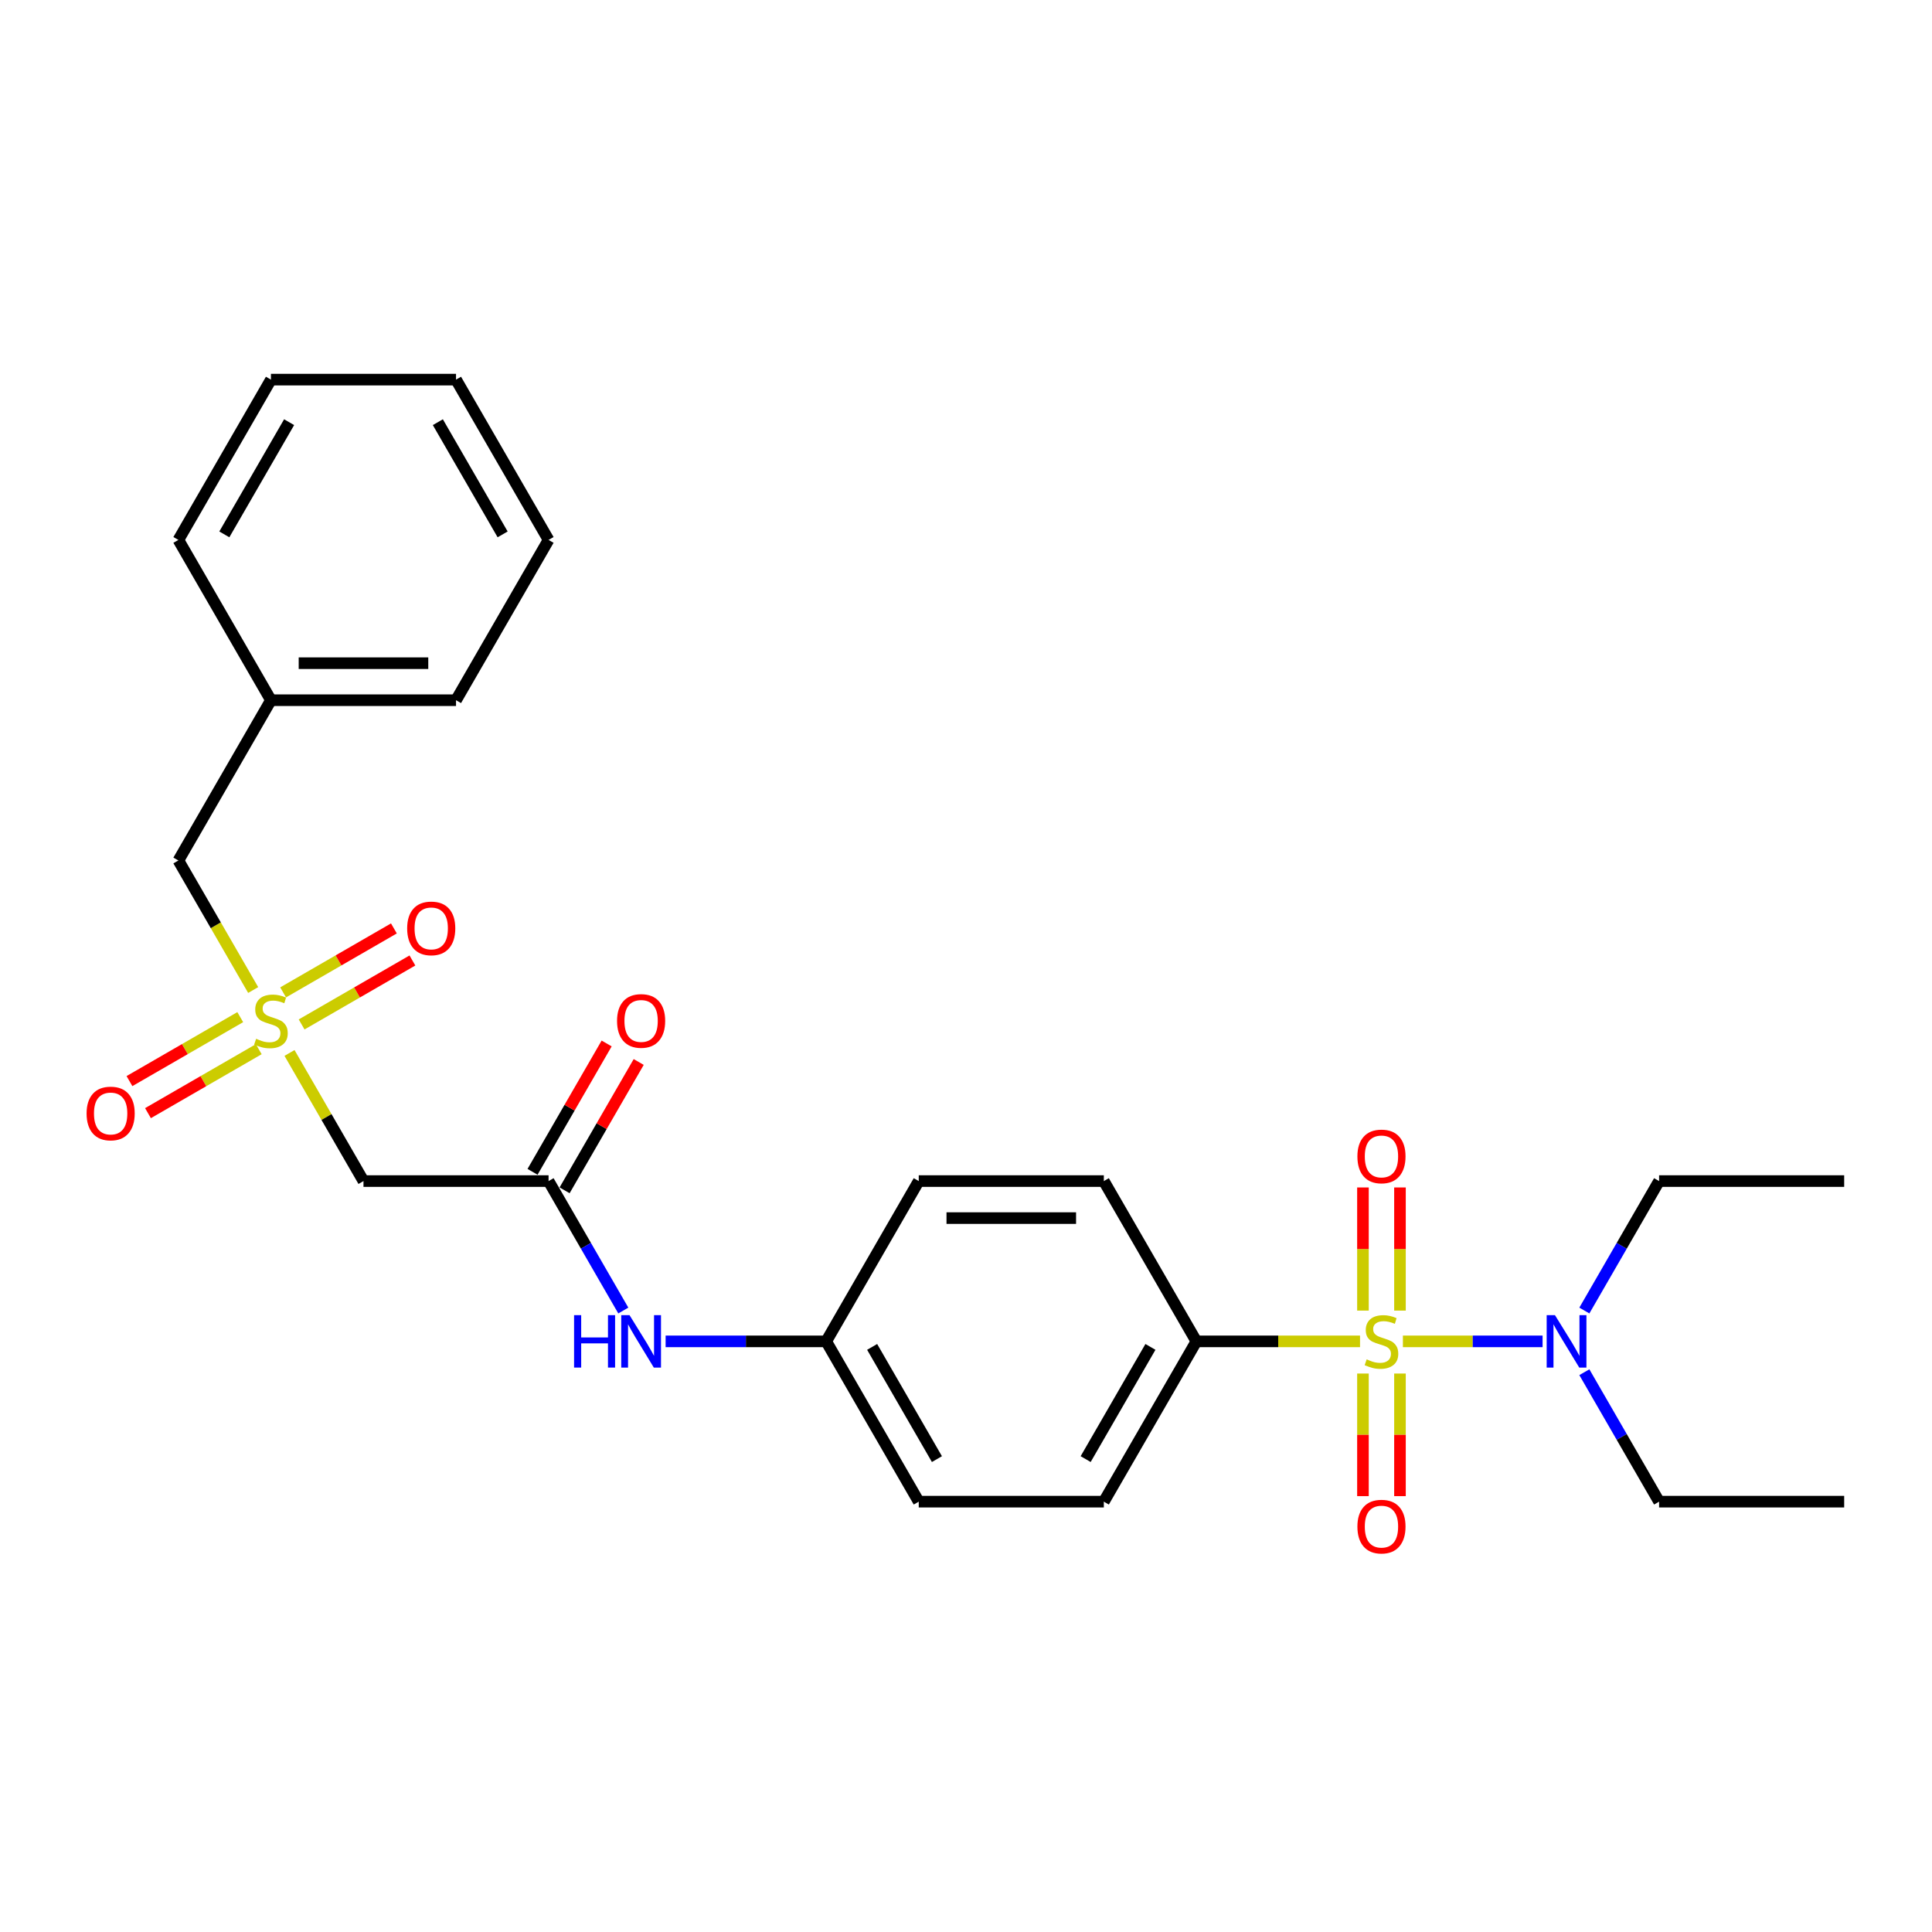 <?xml version='1.0' encoding='iso-8859-1'?>
<svg version='1.1' baseProfile='full'
              xmlns='http://www.w3.org/2000/svg'
                      xmlns:rdkit='http://www.rdkit.org/xml'
                      xmlns:xlink='http://www.w3.org/1999/xlink'
                  xml:space='preserve'
width='1000px' height='1000px' viewBox='0 0 1000 1000'>
<!-- END OF HEADER -->
<rect style='opacity:1.0;fill:#FFFFFF;stroke:none' width='1000' height='1000' x='0' y='0'> </rect>
<path class='bond-3' d='M 703.949,694.29 L 661.596,694.29' style='fill:none;fill-rule:evenodd;stroke:#CCCC00;stroke-width:6px;stroke-linecap:butt;stroke-linejoin:miter;stroke-opacity:1' />
<path class='bond-3' d='M 661.596,694.29 L 619.242,694.29' style='fill:none;fill-rule:evenodd;stroke:#000000;stroke-width:6px;stroke-linecap:butt;stroke-linejoin:miter;stroke-opacity:1' />
<path class='bond-4' d='M 726.137,694.29 L 762.287,694.29' style='fill:none;fill-rule:evenodd;stroke:#CCCC00;stroke-width:6px;stroke-linecap:butt;stroke-linejoin:miter;stroke-opacity:1' />
<path class='bond-4' d='M 762.287,694.29 L 798.437,694.29' style='fill:none;fill-rule:evenodd;stroke:#0000FF;stroke-width:6px;stroke-linecap:butt;stroke-linejoin:miter;stroke-opacity:1' />
<path class='bond-5' d='M 705.463,710.94 L 705.463,742.667' style='fill:none;fill-rule:evenodd;stroke:#CCCC00;stroke-width:6px;stroke-linecap:butt;stroke-linejoin:miter;stroke-opacity:1' />
<path class='bond-5' d='M 705.463,742.667 L 705.463,774.393' style='fill:none;fill-rule:evenodd;stroke:#FF0000;stroke-width:6px;stroke-linecap:butt;stroke-linejoin:miter;stroke-opacity:1' />
<path class='bond-5' d='M 724.623,710.94 L 724.623,742.667' style='fill:none;fill-rule:evenodd;stroke:#CCCC00;stroke-width:6px;stroke-linecap:butt;stroke-linejoin:miter;stroke-opacity:1' />
<path class='bond-5' d='M 724.623,742.667 L 724.623,774.393' style='fill:none;fill-rule:evenodd;stroke:#FF0000;stroke-width:6px;stroke-linecap:butt;stroke-linejoin:miter;stroke-opacity:1' />
<path class='bond-6' d='M 724.623,678.368 L 724.623,646.497' style='fill:none;fill-rule:evenodd;stroke:#CCCC00;stroke-width:6px;stroke-linecap:butt;stroke-linejoin:miter;stroke-opacity:1' />
<path class='bond-6' d='M 724.623,646.497 L 724.623,614.626' style='fill:none;fill-rule:evenodd;stroke:#FF0000;stroke-width:6px;stroke-linecap:butt;stroke-linejoin:miter;stroke-opacity:1' />
<path class='bond-6' d='M 705.463,678.368 L 705.463,646.497' style='fill:none;fill-rule:evenodd;stroke:#CCCC00;stroke-width:6px;stroke-linecap:butt;stroke-linejoin:miter;stroke-opacity:1' />
<path class='bond-6' d='M 705.463,646.497 L 705.463,614.626' style='fill:none;fill-rule:evenodd;stroke:#FF0000;stroke-width:6px;stroke-linecap:butt;stroke-linejoin:miter;stroke-opacity:1' />
<path class='bond-0' d='M 149.85,545.008 L 168.994,578.166' style='fill:none;fill-rule:evenodd;stroke:#CCCC00;stroke-width:6px;stroke-linecap:butt;stroke-linejoin:miter;stroke-opacity:1' />
<path class='bond-0' d='M 168.994,578.166 L 188.137,611.324' style='fill:none;fill-rule:evenodd;stroke:#000000;stroke-width:6px;stroke-linecap:butt;stroke-linejoin:miter;stroke-opacity:1' />
<path class='bond-7' d='M 156.121,530.249 L 184.792,513.696' style='fill:none;fill-rule:evenodd;stroke:#CCCC00;stroke-width:6px;stroke-linecap:butt;stroke-linejoin:miter;stroke-opacity:1' />
<path class='bond-7' d='M 184.792,513.696 L 213.464,497.142' style='fill:none;fill-rule:evenodd;stroke:#FF0000;stroke-width:6px;stroke-linecap:butt;stroke-linejoin:miter;stroke-opacity:1' />
<path class='bond-7' d='M 146.541,513.656 L 175.212,497.102' style='fill:none;fill-rule:evenodd;stroke:#CCCC00;stroke-width:6px;stroke-linecap:butt;stroke-linejoin:miter;stroke-opacity:1' />
<path class='bond-7' d='M 175.212,497.102 L 203.884,480.549' style='fill:none;fill-rule:evenodd;stroke:#FF0000;stroke-width:6px;stroke-linecap:butt;stroke-linejoin:miter;stroke-opacity:1' />
<path class='bond-8' d='M 124.353,526.466 L 95.681,543.02' style='fill:none;fill-rule:evenodd;stroke:#CCCC00;stroke-width:6px;stroke-linecap:butt;stroke-linejoin:miter;stroke-opacity:1' />
<path class='bond-8' d='M 95.681,543.02 L 67.01,559.573' style='fill:none;fill-rule:evenodd;stroke:#FF0000;stroke-width:6px;stroke-linecap:butt;stroke-linejoin:miter;stroke-opacity:1' />
<path class='bond-8' d='M 133.933,543.059 L 105.261,559.613' style='fill:none;fill-rule:evenodd;stroke:#CCCC00;stroke-width:6px;stroke-linecap:butt;stroke-linejoin:miter;stroke-opacity:1' />
<path class='bond-8' d='M 105.261,559.613 L 76.59,576.166' style='fill:none;fill-rule:evenodd;stroke:#FF0000;stroke-width:6px;stroke-linecap:butt;stroke-linejoin:miter;stroke-opacity:1' />
<path class='bond-10' d='M 131.044,512.436 L 111.69,478.914' style='fill:none;fill-rule:evenodd;stroke:#CCCC00;stroke-width:6px;stroke-linecap:butt;stroke-linejoin:miter;stroke-opacity:1' />
<path class='bond-10' d='M 111.69,478.914 L 92.336,445.392' style='fill:none;fill-rule:evenodd;stroke:#000000;stroke-width:6px;stroke-linecap:butt;stroke-linejoin:miter;stroke-opacity:1' />
<path class='bond-1' d='M 188.137,611.324 L 283.938,611.324' style='fill:none;fill-rule:evenodd;stroke:#000000;stroke-width:6px;stroke-linecap:butt;stroke-linejoin:miter;stroke-opacity:1' />
<path class='bond-2' d='M 283.938,611.324 L 303.281,644.827' style='fill:none;fill-rule:evenodd;stroke:#000000;stroke-width:6px;stroke-linecap:butt;stroke-linejoin:miter;stroke-opacity:1' />
<path class='bond-2' d='M 303.281,644.827 L 322.624,678.329' style='fill:none;fill-rule:evenodd;stroke:#0000FF;stroke-width:6px;stroke-linecap:butt;stroke-linejoin:miter;stroke-opacity:1' />
<path class='bond-11' d='M 292.235,616.114 L 311.412,582.898' style='fill:none;fill-rule:evenodd;stroke:#000000;stroke-width:6px;stroke-linecap:butt;stroke-linejoin:miter;stroke-opacity:1' />
<path class='bond-11' d='M 311.412,582.898 L 330.589,549.683' style='fill:none;fill-rule:evenodd;stroke:#FF0000;stroke-width:6px;stroke-linecap:butt;stroke-linejoin:miter;stroke-opacity:1' />
<path class='bond-11' d='M 275.642,606.534 L 294.819,573.318' style='fill:none;fill-rule:evenodd;stroke:#000000;stroke-width:6px;stroke-linecap:butt;stroke-linejoin:miter;stroke-opacity:1' />
<path class='bond-11' d='M 294.819,573.318 L 313.996,540.103' style='fill:none;fill-rule:evenodd;stroke:#FF0000;stroke-width:6px;stroke-linecap:butt;stroke-linejoin:miter;stroke-opacity:1' />
<path class='bond-12' d='M 619.242,694.29 L 571.341,777.256' style='fill:none;fill-rule:evenodd;stroke:#000000;stroke-width:6px;stroke-linecap:butt;stroke-linejoin:miter;stroke-opacity:1' />
<path class='bond-12' d='M 595.464,697.155 L 561.933,755.231' style='fill:none;fill-rule:evenodd;stroke:#000000;stroke-width:6px;stroke-linecap:butt;stroke-linejoin:miter;stroke-opacity:1' />
<path class='bond-13' d='M 619.242,694.29 L 571.341,611.324' style='fill:none;fill-rule:evenodd;stroke:#000000;stroke-width:6px;stroke-linecap:butt;stroke-linejoin:miter;stroke-opacity:1' />
<path class='bond-18' d='M 820.059,678.329 L 839.402,644.827' style='fill:none;fill-rule:evenodd;stroke:#0000FF;stroke-width:6px;stroke-linecap:butt;stroke-linejoin:miter;stroke-opacity:1' />
<path class='bond-18' d='M 839.402,644.827 L 858.744,611.324' style='fill:none;fill-rule:evenodd;stroke:#000000;stroke-width:6px;stroke-linecap:butt;stroke-linejoin:miter;stroke-opacity:1' />
<path class='bond-19' d='M 820.059,710.25 L 839.402,743.753' style='fill:none;fill-rule:evenodd;stroke:#0000FF;stroke-width:6px;stroke-linecap:butt;stroke-linejoin:miter;stroke-opacity:1' />
<path class='bond-19' d='M 839.402,743.753 L 858.744,777.256' style='fill:none;fill-rule:evenodd;stroke:#000000;stroke-width:6px;stroke-linecap:butt;stroke-linejoin:miter;stroke-opacity:1' />
<path class='bond-9' d='M 344.523,694.29 L 386.081,694.29' style='fill:none;fill-rule:evenodd;stroke:#0000FF;stroke-width:6px;stroke-linecap:butt;stroke-linejoin:miter;stroke-opacity:1' />
<path class='bond-9' d='M 386.081,694.29 L 427.64,694.29' style='fill:none;fill-rule:evenodd;stroke:#000000;stroke-width:6px;stroke-linecap:butt;stroke-linejoin:miter;stroke-opacity:1' />
<path class='bond-17' d='M 92.336,445.392 L 140.237,362.425' style='fill:none;fill-rule:evenodd;stroke:#000000;stroke-width:6px;stroke-linecap:butt;stroke-linejoin:miter;stroke-opacity:1' />
<path class='bond-16' d='M 571.341,777.256 L 475.54,777.256' style='fill:none;fill-rule:evenodd;stroke:#000000;stroke-width:6px;stroke-linecap:butt;stroke-linejoin:miter;stroke-opacity:1' />
<path class='bond-15' d='M 571.341,611.324 L 475.54,611.324' style='fill:none;fill-rule:evenodd;stroke:#000000;stroke-width:6px;stroke-linecap:butt;stroke-linejoin:miter;stroke-opacity:1' />
<path class='bond-15' d='M 556.971,630.484 L 489.911,630.484' style='fill:none;fill-rule:evenodd;stroke:#000000;stroke-width:6px;stroke-linecap:butt;stroke-linejoin:miter;stroke-opacity:1' />
<path class='bond-14' d='M 427.64,694.29 L 475.54,611.324' style='fill:none;fill-rule:evenodd;stroke:#000000;stroke-width:6px;stroke-linecap:butt;stroke-linejoin:miter;stroke-opacity:1' />
<path class='bond-27' d='M 427.64,694.29 L 475.54,777.256' style='fill:none;fill-rule:evenodd;stroke:#000000;stroke-width:6px;stroke-linecap:butt;stroke-linejoin:miter;stroke-opacity:1' />
<path class='bond-27' d='M 451.418,697.155 L 484.949,755.231' style='fill:none;fill-rule:evenodd;stroke:#000000;stroke-width:6px;stroke-linecap:butt;stroke-linejoin:miter;stroke-opacity:1' />
<path class='bond-20' d='M 140.237,362.425 L 236.038,362.425' style='fill:none;fill-rule:evenodd;stroke:#000000;stroke-width:6px;stroke-linecap:butt;stroke-linejoin:miter;stroke-opacity:1' />
<path class='bond-20' d='M 154.607,343.265 L 221.668,343.265' style='fill:none;fill-rule:evenodd;stroke:#000000;stroke-width:6px;stroke-linecap:butt;stroke-linejoin:miter;stroke-opacity:1' />
<path class='bond-21' d='M 140.237,362.425 L 92.336,279.459' style='fill:none;fill-rule:evenodd;stroke:#000000;stroke-width:6px;stroke-linecap:butt;stroke-linejoin:miter;stroke-opacity:1' />
<path class='bond-22' d='M 858.744,611.324 L 954.545,611.324' style='fill:none;fill-rule:evenodd;stroke:#000000;stroke-width:6px;stroke-linecap:butt;stroke-linejoin:miter;stroke-opacity:1' />
<path class='bond-23' d='M 858.744,777.256 L 954.545,777.256' style='fill:none;fill-rule:evenodd;stroke:#000000;stroke-width:6px;stroke-linecap:butt;stroke-linejoin:miter;stroke-opacity:1' />
<path class='bond-25' d='M 236.038,362.425 L 283.938,279.459' style='fill:none;fill-rule:evenodd;stroke:#000000;stroke-width:6px;stroke-linecap:butt;stroke-linejoin:miter;stroke-opacity:1' />
<path class='bond-24' d='M 92.336,279.459 L 140.237,196.493' style='fill:none;fill-rule:evenodd;stroke:#000000;stroke-width:6px;stroke-linecap:butt;stroke-linejoin:miter;stroke-opacity:1' />
<path class='bond-24' d='M 116.115,276.594 L 149.645,218.518' style='fill:none;fill-rule:evenodd;stroke:#000000;stroke-width:6px;stroke-linecap:butt;stroke-linejoin:miter;stroke-opacity:1' />
<path class='bond-26' d='M 140.237,196.493 L 236.038,196.493' style='fill:none;fill-rule:evenodd;stroke:#000000;stroke-width:6px;stroke-linecap:butt;stroke-linejoin:miter;stroke-opacity:1' />
<path class='bond-28' d='M 283.938,279.459 L 236.038,196.493' style='fill:none;fill-rule:evenodd;stroke:#000000;stroke-width:6px;stroke-linecap:butt;stroke-linejoin:miter;stroke-opacity:1' />
<path class='bond-28' d='M 260.16,276.594 L 226.63,218.518' style='fill:none;fill-rule:evenodd;stroke:#000000;stroke-width:6px;stroke-linecap:butt;stroke-linejoin:miter;stroke-opacity:1' />
<path  class='atom-0' d='M 707.379 703.602
Q 707.685 703.717, 708.95 704.253
Q 710.215 704.79, 711.594 705.135
Q 713.012 705.441, 714.391 705.441
Q 716.959 705.441, 718.453 704.215
Q 719.948 702.95, 719.948 700.766
Q 719.948 699.272, 719.182 698.352
Q 718.453 697.432, 717.304 696.934
Q 716.154 696.436, 714.238 695.861
Q 711.824 695.133, 710.368 694.443
Q 708.95 693.753, 707.915 692.297
Q 706.919 690.841, 706.919 688.389
Q 706.919 684.978, 709.218 682.87
Q 711.556 680.763, 716.154 680.763
Q 719.296 680.763, 722.86 682.257
L 721.979 685.208
Q 718.722 683.867, 716.269 683.867
Q 713.625 683.867, 712.169 684.978
Q 710.713 686.051, 710.751 687.929
Q 710.751 689.385, 711.479 690.266
Q 712.246 691.148, 713.319 691.646
Q 714.43 692.144, 716.269 692.719
Q 718.722 693.485, 720.178 694.252
Q 721.634 695.018, 722.669 696.589
Q 723.742 698.122, 723.742 700.766
Q 723.742 704.521, 721.213 706.552
Q 718.722 708.545, 714.545 708.545
Q 712.131 708.545, 710.291 708.009
Q 708.49 707.51, 706.344 706.629
L 707.379 703.602
' fill='#CCCC00'/>
<path  class='atom-1' d='M 132.573 537.669
Q 132.879 537.784, 134.144 538.321
Q 135.408 538.857, 136.788 539.202
Q 138.206 539.509, 139.585 539.509
Q 142.153 539.509, 143.647 538.283
Q 145.142 537.018, 145.142 534.834
Q 145.142 533.339, 144.375 532.42
Q 143.647 531.5, 142.498 531.002
Q 141.348 530.504, 139.432 529.929
Q 137.018 529.201, 135.562 528.511
Q 134.144 527.821, 133.109 526.365
Q 132.113 524.909, 132.113 522.456
Q 132.113 519.046, 134.412 516.938
Q 136.75 514.831, 141.348 514.831
Q 144.49 514.831, 148.054 516.325
L 147.173 519.276
Q 143.916 517.934, 141.463 517.934
Q 138.819 517.934, 137.363 519.046
Q 135.907 520.119, 135.945 521.996
Q 135.945 523.453, 136.673 524.334
Q 137.439 525.215, 138.512 525.714
Q 139.624 526.212, 141.463 526.786
Q 143.916 527.553, 145.372 528.319
Q 146.828 529.086, 147.863 530.657
Q 148.936 532.19, 148.936 534.834
Q 148.936 538.589, 146.406 540.62
Q 143.916 542.613, 139.739 542.613
Q 137.325 542.613, 135.485 542.076
Q 133.684 541.578, 131.538 540.697
L 132.573 537.669
' fill='#CCCC00'/>
<path  class='atom-5' d='M 804.847 680.724
L 813.737 695.095
Q 814.618 696.512, 816.036 699.08
Q 817.454 701.647, 817.531 701.801
L 817.531 680.724
L 821.133 680.724
L 821.133 707.855
L 817.416 707.855
L 807.874 692.144
Q 806.763 690.305, 805.575 688.197
Q 804.425 686.089, 804.08 685.438
L 804.08 707.855
L 800.555 707.855
L 800.555 680.724
L 804.847 680.724
' fill='#0000FF'/>
<path  class='atom-6' d='M 702.589 790.168
Q 702.589 783.653, 705.808 780.013
Q 709.027 776.372, 715.043 776.372
Q 721.059 776.372, 724.278 780.013
Q 727.497 783.653, 727.497 790.168
Q 727.497 796.759, 724.24 800.514
Q 720.983 804.231, 715.043 804.231
Q 709.065 804.231, 705.808 800.514
Q 702.589 796.797, 702.589 790.168
M 715.043 801.165
Q 719.182 801.165, 721.404 798.406
Q 723.665 795.609, 723.665 790.168
Q 723.665 784.841, 721.404 782.159
Q 719.182 779.438, 715.043 779.438
Q 710.904 779.438, 708.643 782.12
Q 706.421 784.803, 706.421 790.168
Q 706.421 795.647, 708.643 798.406
Q 710.904 801.165, 715.043 801.165
' fill='#FF0000'/>
<path  class='atom-7' d='M 702.589 598.565
Q 702.589 592.051, 705.808 588.411
Q 709.027 584.77, 715.043 584.77
Q 721.059 584.77, 724.278 588.411
Q 727.497 592.051, 727.497 598.565
Q 727.497 605.157, 724.24 608.912
Q 720.983 612.629, 715.043 612.629
Q 709.065 612.629, 705.808 608.912
Q 702.589 605.195, 702.589 598.565
M 715.043 609.563
Q 719.182 609.563, 721.404 606.804
Q 723.665 604.007, 723.665 598.565
Q 723.665 593.239, 721.404 590.557
Q 719.182 587.836, 715.043 587.836
Q 710.904 587.836, 708.643 590.518
Q 706.421 593.201, 706.421 598.565
Q 706.421 604.045, 708.643 606.804
Q 710.904 609.563, 715.043 609.563
' fill='#FF0000'/>
<path  class='atom-8' d='M 210.749 480.534
Q 210.749 474.019, 213.968 470.379
Q 217.187 466.738, 223.203 466.738
Q 229.219 466.738, 232.438 470.379
Q 235.657 474.019, 235.657 480.534
Q 235.657 487.125, 232.4 490.88
Q 229.143 494.597, 223.203 494.597
Q 217.225 494.597, 213.968 490.88
Q 210.749 487.163, 210.749 480.534
M 223.203 491.532
Q 227.342 491.532, 229.564 488.773
Q 231.825 485.975, 231.825 480.534
Q 231.825 475.207, 229.564 472.525
Q 227.342 469.804, 223.203 469.804
Q 219.064 469.804, 216.803 472.486
Q 214.581 475.169, 214.581 480.534
Q 214.581 486.014, 216.803 488.773
Q 219.064 491.532, 223.203 491.532
' fill='#FF0000'/>
<path  class='atom-9' d='M 44.817 576.335
Q 44.817 569.82, 48.035 566.18
Q 51.255 562.539, 57.271 562.539
Q 63.287 562.539, 66.506 566.18
Q 69.725 569.82, 69.725 576.335
Q 69.725 582.926, 66.468 586.681
Q 63.21 590.398, 57.271 590.398
Q 51.293 590.398, 48.035 586.681
Q 44.817 582.964, 44.817 576.335
M 57.271 587.333
Q 61.409 587.333, 63.632 584.574
Q 65.893 581.776, 65.893 576.335
Q 65.893 571.008, 63.632 568.326
Q 61.409 565.605, 57.271 565.605
Q 53.132 565.605, 50.871 568.287
Q 48.649 570.97, 48.649 576.335
Q 48.649 581.815, 50.871 584.574
Q 53.132 587.333, 57.271 587.333
' fill='#FF0000'/>
<path  class='atom-10' d='M 297.14 680.724
L 300.819 680.724
L 300.819 692.259
L 314.691 692.259
L 314.691 680.724
L 318.369 680.724
L 318.369 707.855
L 314.691 707.855
L 314.691 695.325
L 300.819 695.325
L 300.819 707.855
L 297.14 707.855
L 297.14 680.724
' fill='#0000FF'/>
<path  class='atom-10' d='M 325.842 680.724
L 334.732 695.095
Q 335.613 696.512, 337.031 699.08
Q 338.449 701.647, 338.526 701.801
L 338.526 680.724
L 342.128 680.724
L 342.128 707.855
L 338.411 707.855
L 328.869 692.144
Q 327.758 690.305, 326.57 688.197
Q 325.42 686.089, 325.075 685.438
L 325.075 707.855
L 321.55 707.855
L 321.55 680.724
L 325.842 680.724
' fill='#0000FF'/>
<path  class='atom-12' d='M 319.385 528.434
Q 319.385 521.92, 322.604 518.279
Q 325.823 514.639, 331.839 514.639
Q 337.855 514.639, 341.074 518.279
Q 344.293 521.92, 344.293 528.434
Q 344.293 535.025, 341.036 538.781
Q 337.779 542.498, 331.839 542.498
Q 325.861 542.498, 322.604 538.781
Q 319.385 535.064, 319.385 528.434
M 331.839 539.432
Q 335.977 539.432, 338.2 536.673
Q 340.461 533.876, 340.461 528.434
Q 340.461 523.108, 338.2 520.425
Q 335.977 517.705, 331.839 517.705
Q 327.7 517.705, 325.439 520.387
Q 323.217 523.069, 323.217 528.434
Q 323.217 533.914, 325.439 536.673
Q 327.7 539.432, 331.839 539.432
' fill='#FF0000'/>
</svg>
